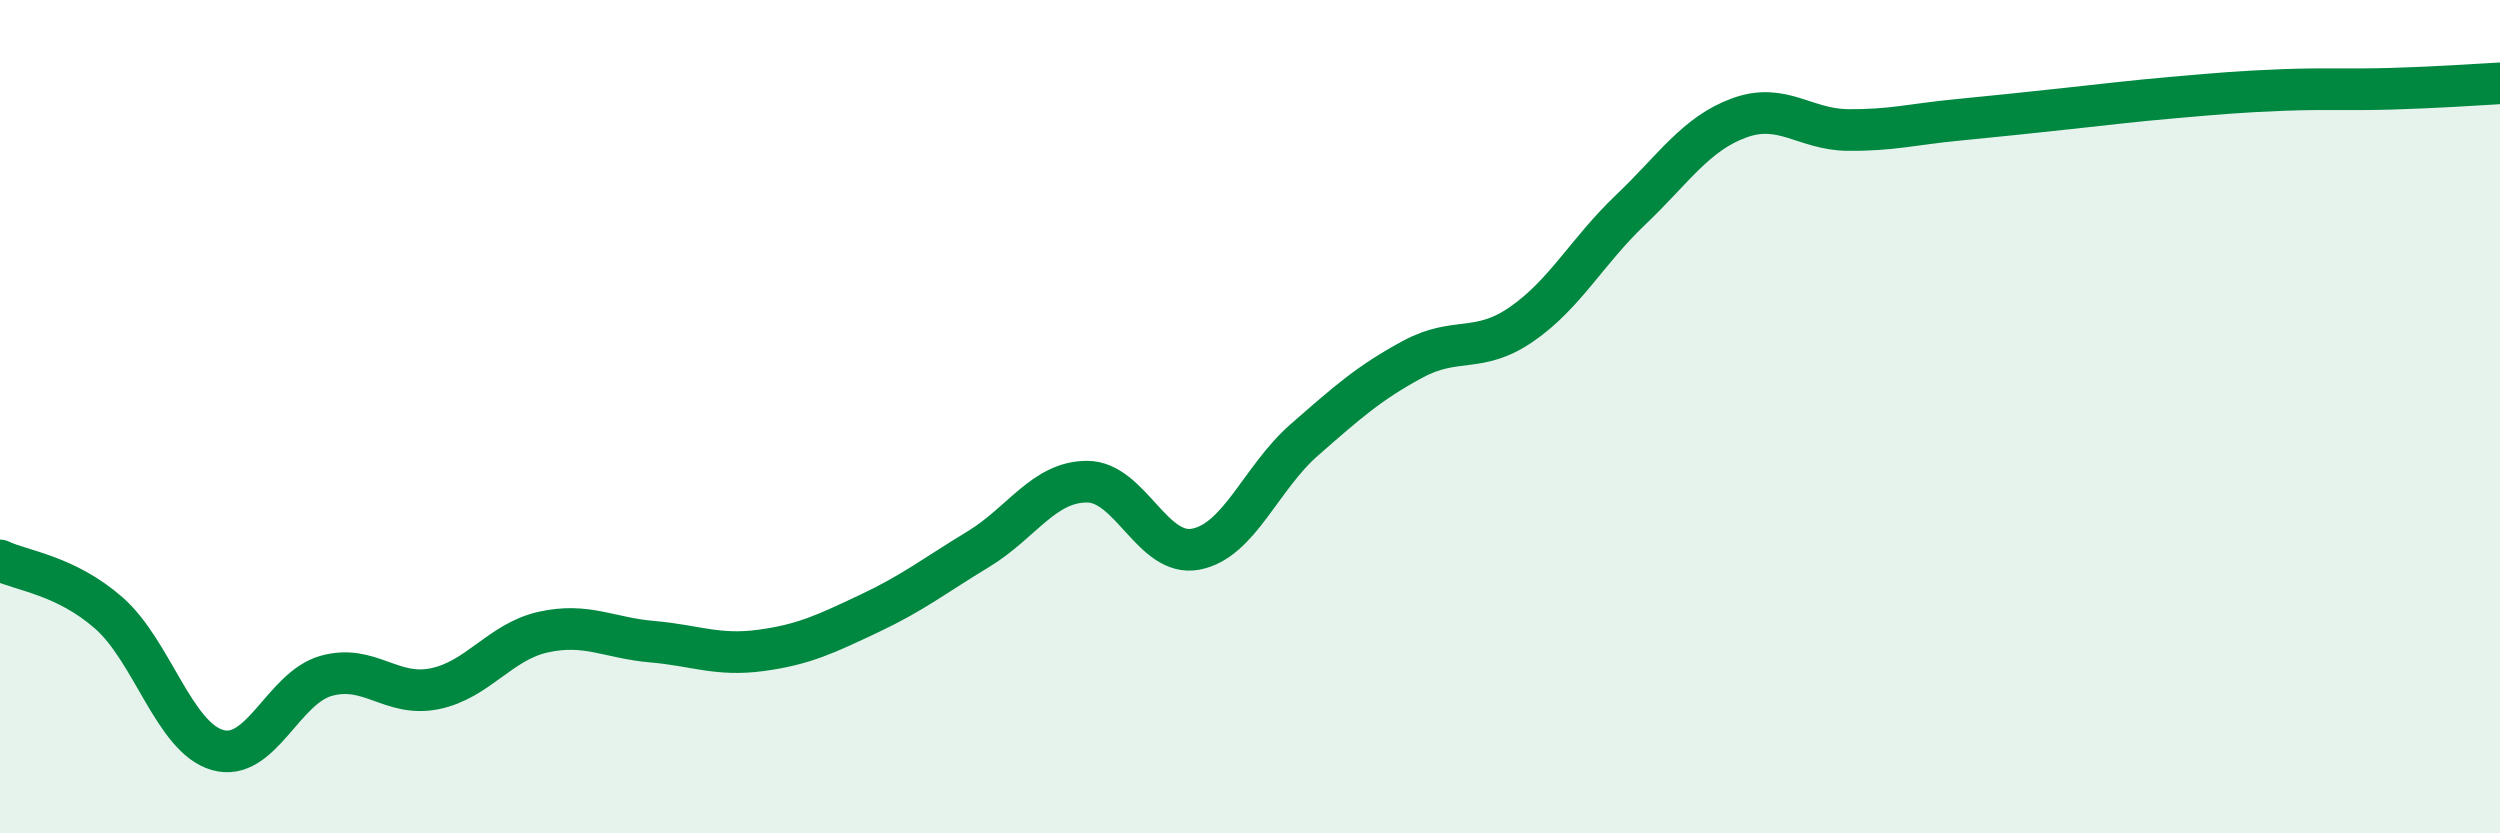 
    <svg width="60" height="20" viewBox="0 0 60 20" xmlns="http://www.w3.org/2000/svg">
      <path
        d="M 0,13.45 C 0.52,13.7 1.57,13.8 2.61,14.71 C 3.65,15.62 4.18,17.7 5.22,18 C 6.26,18.3 6.79,16.51 7.83,16.22 C 8.87,15.93 9.39,16.74 10.43,16.53 C 11.47,16.32 12,15.4 13.04,15.17 C 14.08,14.94 14.61,15.31 15.65,15.4 C 16.69,15.49 17.22,15.75 18.26,15.61 C 19.3,15.47 19.83,15.21 20.87,14.72 C 21.91,14.23 22.44,13.81 23.48,13.18 C 24.52,12.55 25.05,11.56 26.09,11.56 C 27.13,11.56 27.66,13.38 28.7,13.18 C 29.74,12.98 30.26,11.47 31.3,10.56 C 32.34,9.65 32.87,9.18 33.91,8.62 C 34.95,8.06 35.48,8.5 36.52,7.78 C 37.56,7.06 38.09,6.03 39.13,5.04 C 40.17,4.05 40.7,3.21 41.74,2.83 C 42.78,2.45 43.31,3.11 44.35,3.12 C 45.39,3.13 45.92,2.98 46.96,2.88 C 48,2.78 48.53,2.72 49.57,2.61 C 50.61,2.5 51.13,2.43 52.17,2.34 C 53.21,2.25 53.74,2.2 54.78,2.16 C 55.82,2.12 56.35,2.16 57.39,2.13 C 58.43,2.1 59.48,2.03 60,2L60 20L0 20Z"
        fill="#008740"
        opacity="0.1"
        stroke-linecap="round"
        stroke-linejoin="round"
      />
      <path
        d="M 0,13.45 C 0.52,13.7 1.57,13.8 2.61,14.71 C 3.65,15.62 4.18,17.7 5.22,18 C 6.26,18.3 6.79,16.51 7.83,16.22 C 8.87,15.93 9.39,16.74 10.43,16.53 C 11.47,16.32 12,15.4 13.04,15.17 C 14.08,14.94 14.61,15.31 15.65,15.4 C 16.69,15.49 17.22,15.75 18.26,15.61 C 19.3,15.47 19.83,15.21 20.87,14.72 C 21.91,14.23 22.44,13.81 23.48,13.18 C 24.52,12.55 25.05,11.56 26.09,11.56 C 27.13,11.56 27.66,13.38 28.7,13.18 C 29.74,12.98 30.26,11.47 31.3,10.56 C 32.34,9.65 32.87,9.18 33.91,8.62 C 34.95,8.06 35.48,8.5 36.52,7.78 C 37.56,7.06 38.09,6.03 39.13,5.04 C 40.17,4.05 40.7,3.21 41.74,2.83 C 42.78,2.45 43.31,3.11 44.35,3.12 C 45.39,3.13 45.92,2.98 46.96,2.88 C 48,2.78 48.53,2.72 49.57,2.61 C 50.61,2.5 51.13,2.43 52.17,2.34 C 53.21,2.25 53.74,2.2 54.78,2.16 C 55.82,2.12 56.35,2.16 57.39,2.13 C 58.43,2.1 59.48,2.03 60,2"
        stroke="#008740"
        stroke-width="1"
        fill="none"
        stroke-linecap="round"
        stroke-linejoin="round"
      />
    </svg>
  